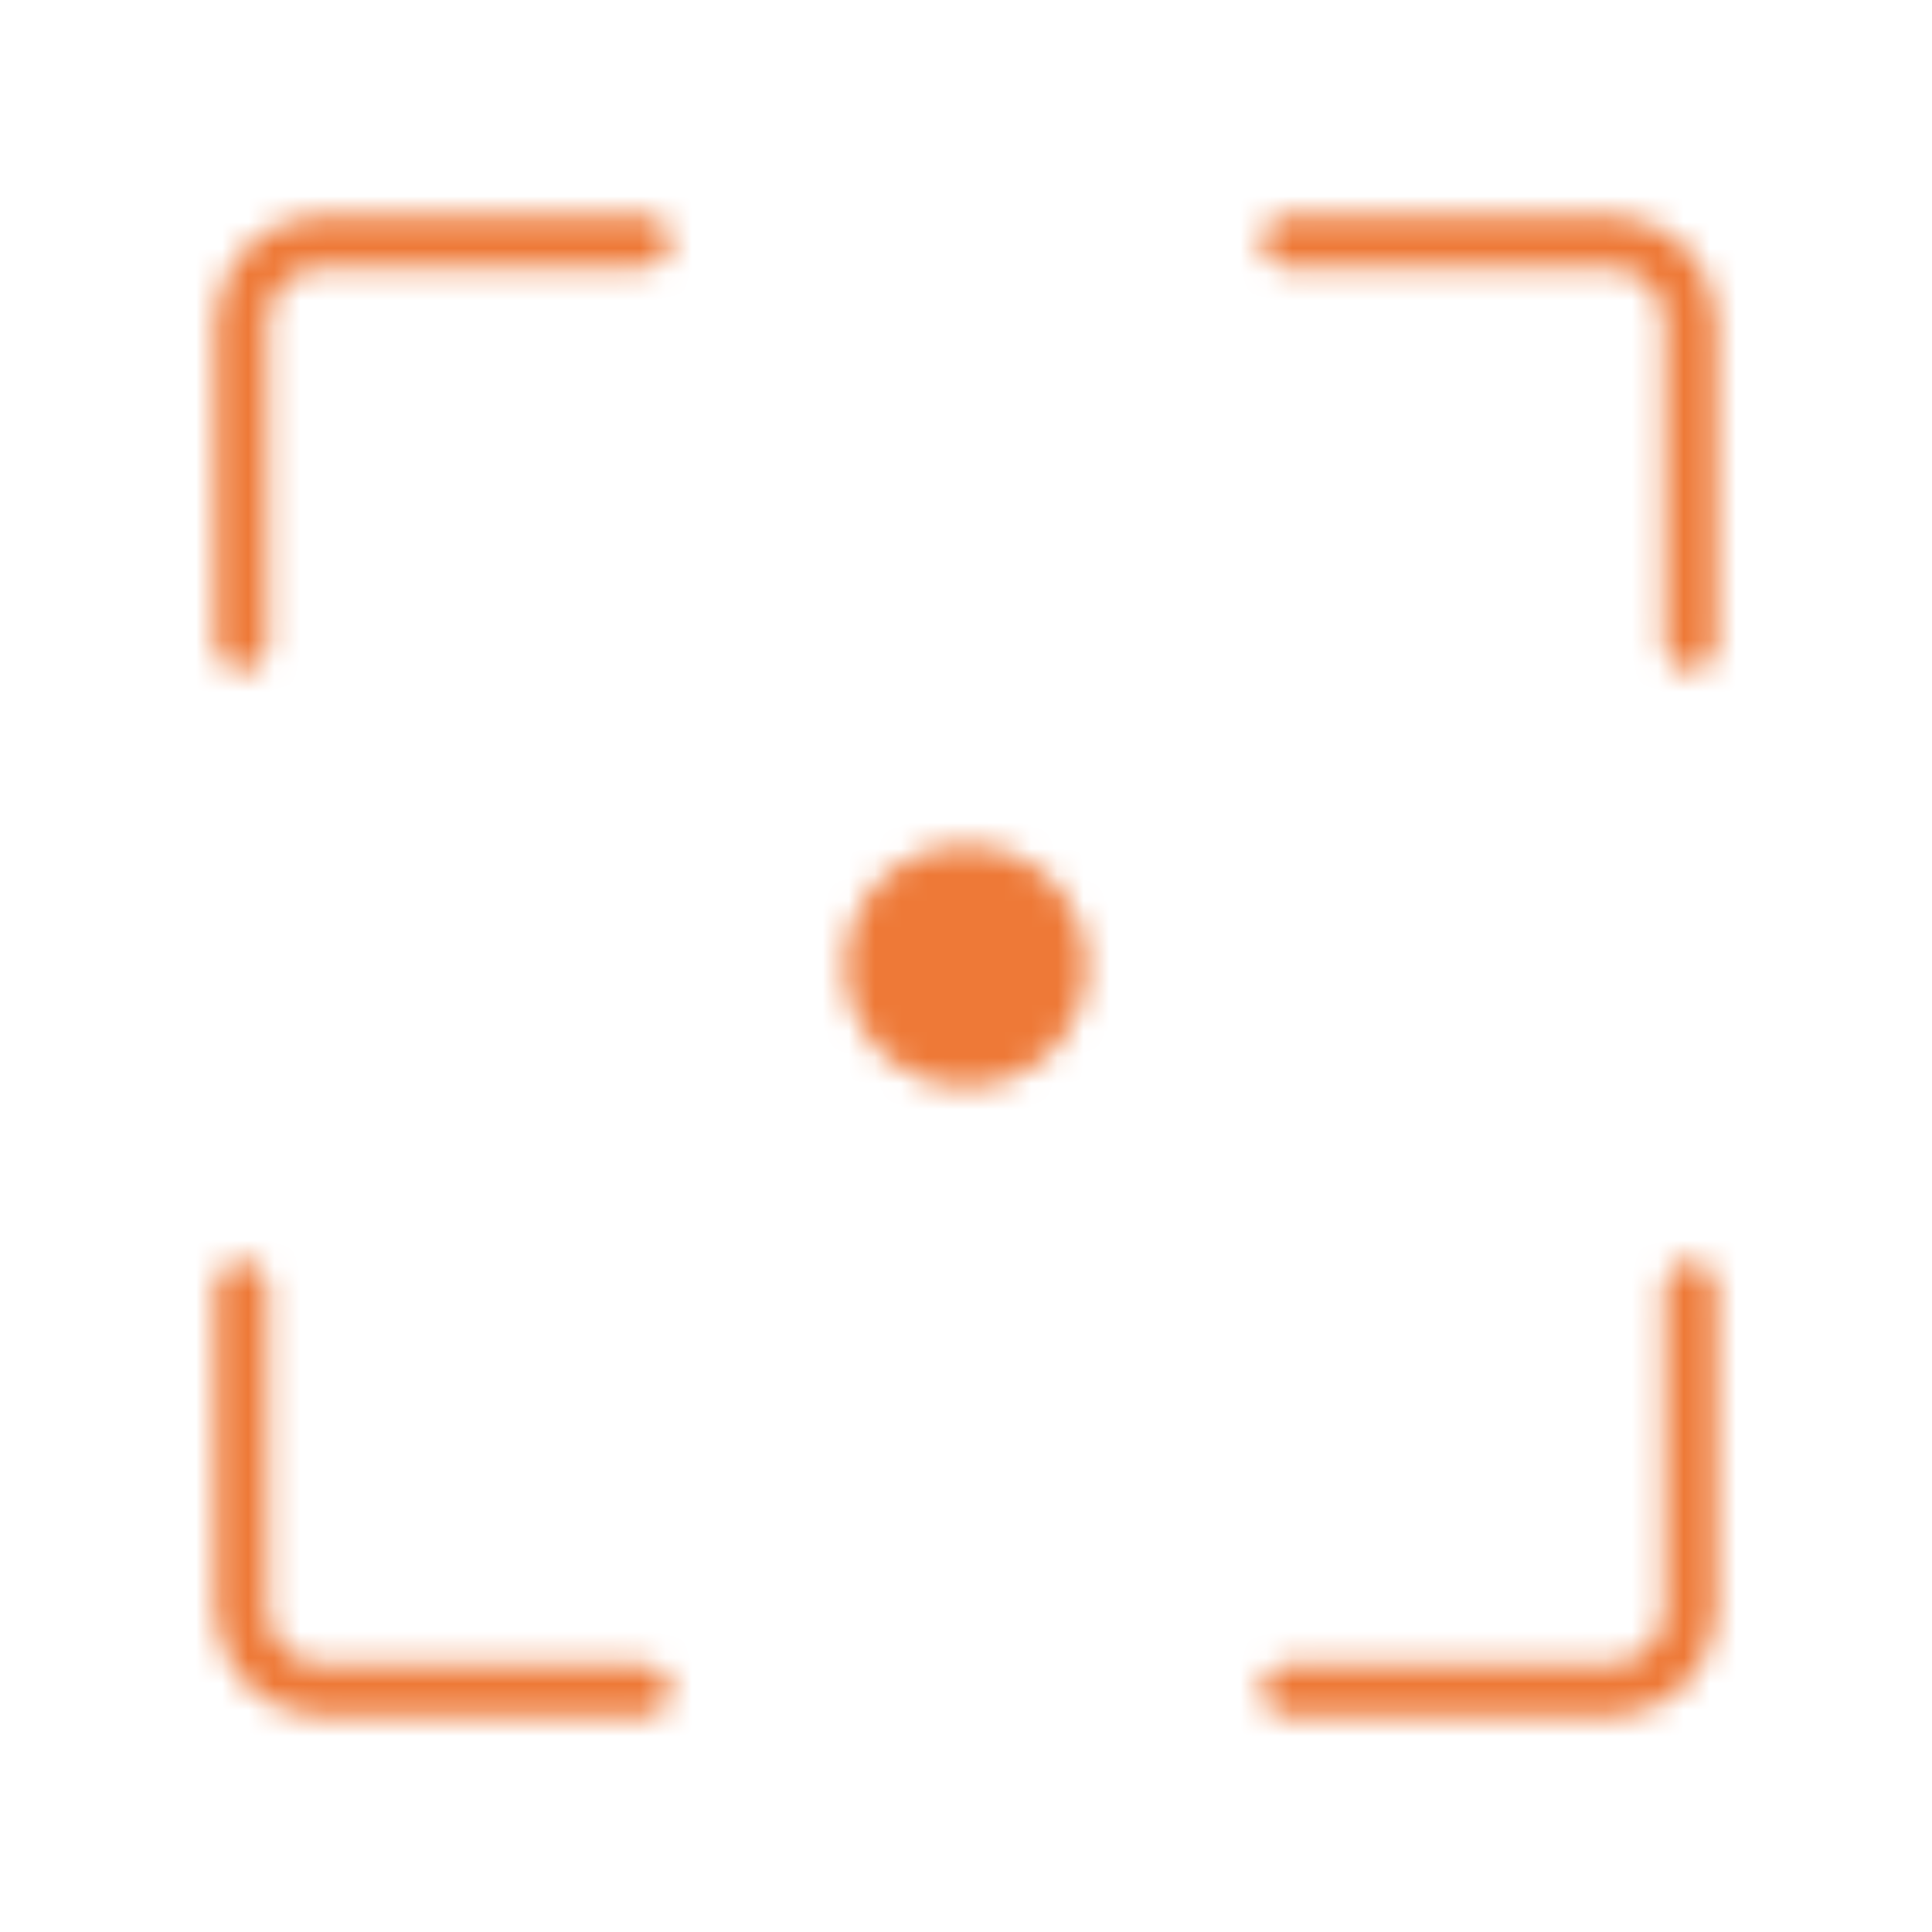 <?xml version="1.0" encoding="UTF-8"?> <svg xmlns="http://www.w3.org/2000/svg" width="74" height="74" viewBox="0 0 74 74" fill="none"><mask id="mask0_954_10" style="mask-type:luminance" maskUnits="userSpaceOnUse" x="8" y="8" width="58" height="58"><path d="M24.667 9.25H12.333C11.516 9.25 10.731 9.575 10.153 10.153C9.575 10.731 9.25 11.516 9.25 12.333V24.667M24.667 64.75H12.333C11.516 64.75 10.731 64.425 10.153 63.847C9.575 63.269 9.25 62.484 9.25 61.667V49.333M49.333 64.75H61.667C62.484 64.75 63.269 64.425 63.847 63.847C64.425 63.269 64.75 62.484 64.75 61.667V49.333M49.333 9.25H61.667C62.484 9.25 63.269 9.575 63.847 10.153C64.425 10.731 64.75 11.516 64.75 12.333V24.667" stroke="white" stroke-width="2" stroke-linecap="round" stroke-linejoin="round"></path><path d="M37 41.625C34.446 41.625 32.375 39.554 32.375 37C32.375 34.446 34.446 32.375 37 32.375C39.554 32.375 41.625 34.446 41.625 37C41.625 39.554 39.554 41.625 37 41.625Z" fill="black"></path></mask><g mask="url(#mask0_954_10)"><path d="M0 0H74V74H0V0Z" fill="#EE7937"></path></g></svg> 